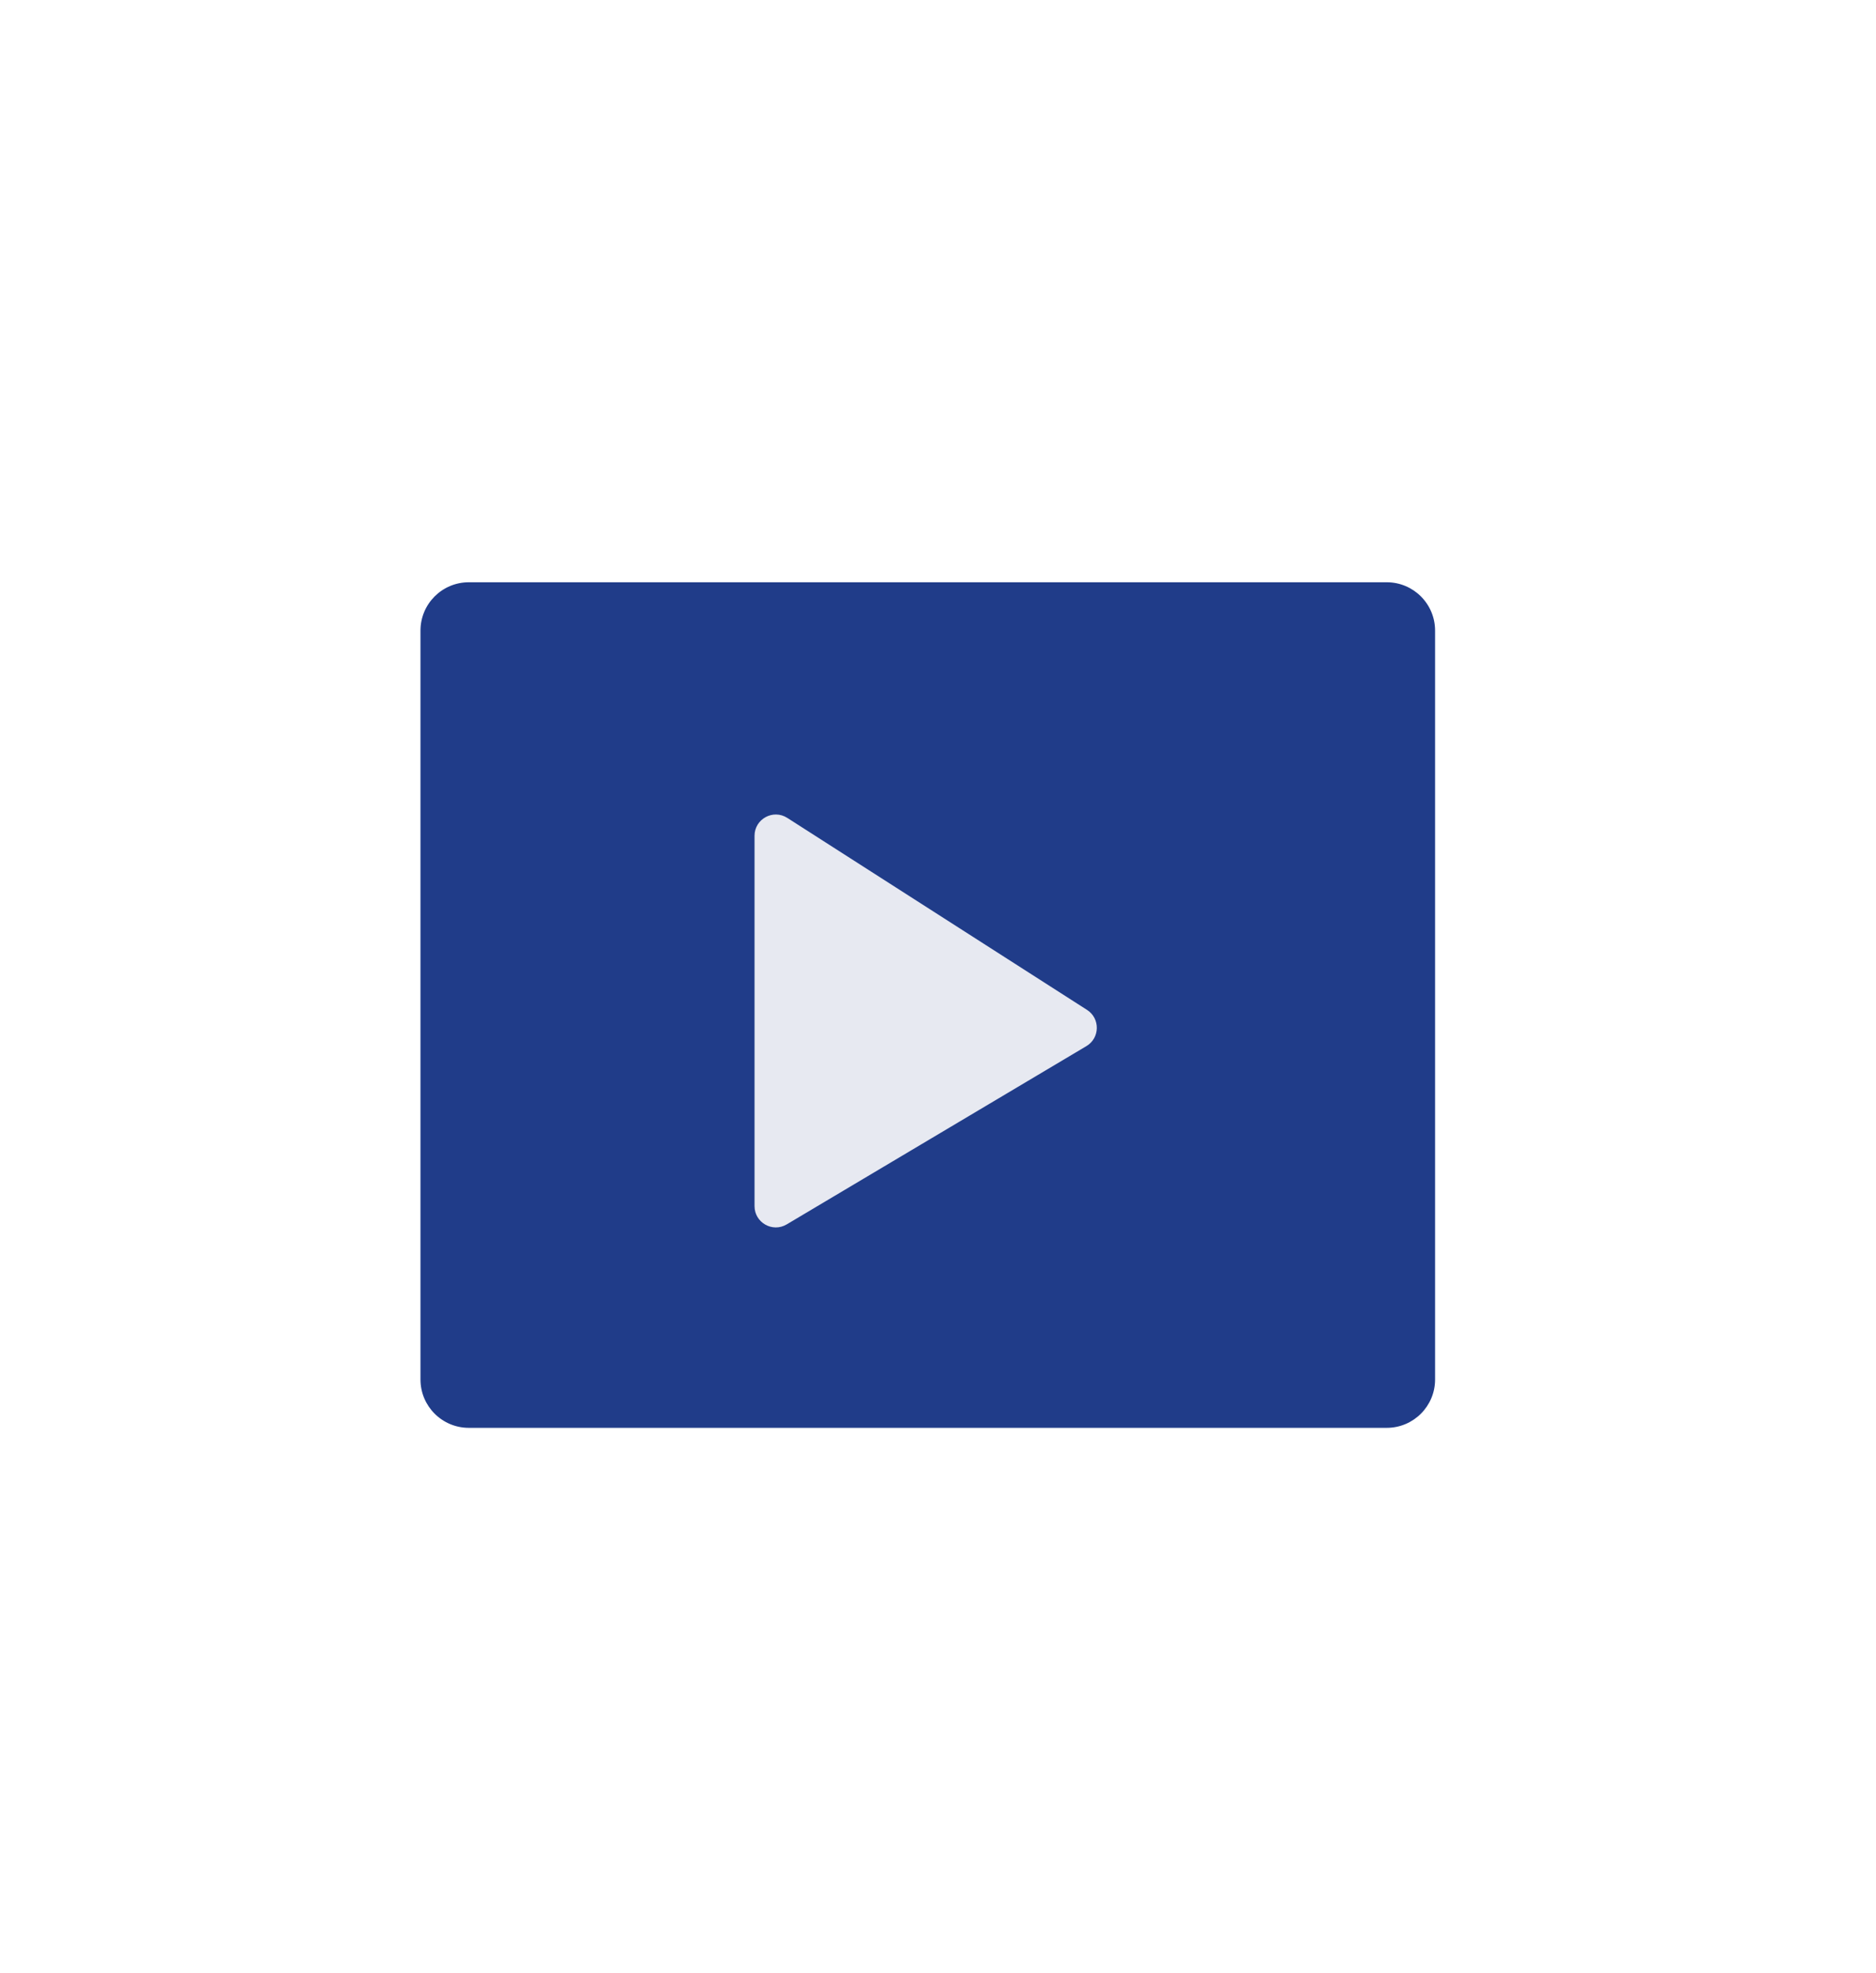 <svg xmlns="http://www.w3.org/2000/svg" width="58" height="61" viewBox="0 0 58 61" fill="none">
    <path d="M16.557 22.119C16.557 21.482 17.074 20.965 17.712 20.965H39.654C40.292 20.965 40.809 21.482 40.809 22.119V40.02C40.809 40.658 40.292 41.175 39.654 41.175H17.712C17.074 41.175 16.557 40.658 16.557 40.02V22.119Z" fill="#266EFB"/>
    <path d="M13 19.494C13 18.669 13.669 18 14.494 18H42.874C43.699 18 44.368 18.669 44.368 19.494V42.646C44.368 43.471 43.699 44.14 42.874 44.14H14.494C13.669 44.14 13 43.471 13 42.646V19.494Z" fill="#203C89"/>
    <path d="M23.328 37.286V25.838C23.328 25.318 23.902 25.004 24.34 25.284L33.608 31.22C34.019 31.484 34.009 32.089 33.589 32.339L24.322 37.851C23.883 38.112 23.328 37.796 23.328 37.286Z" fill="#E7E9F1"/>
</svg>